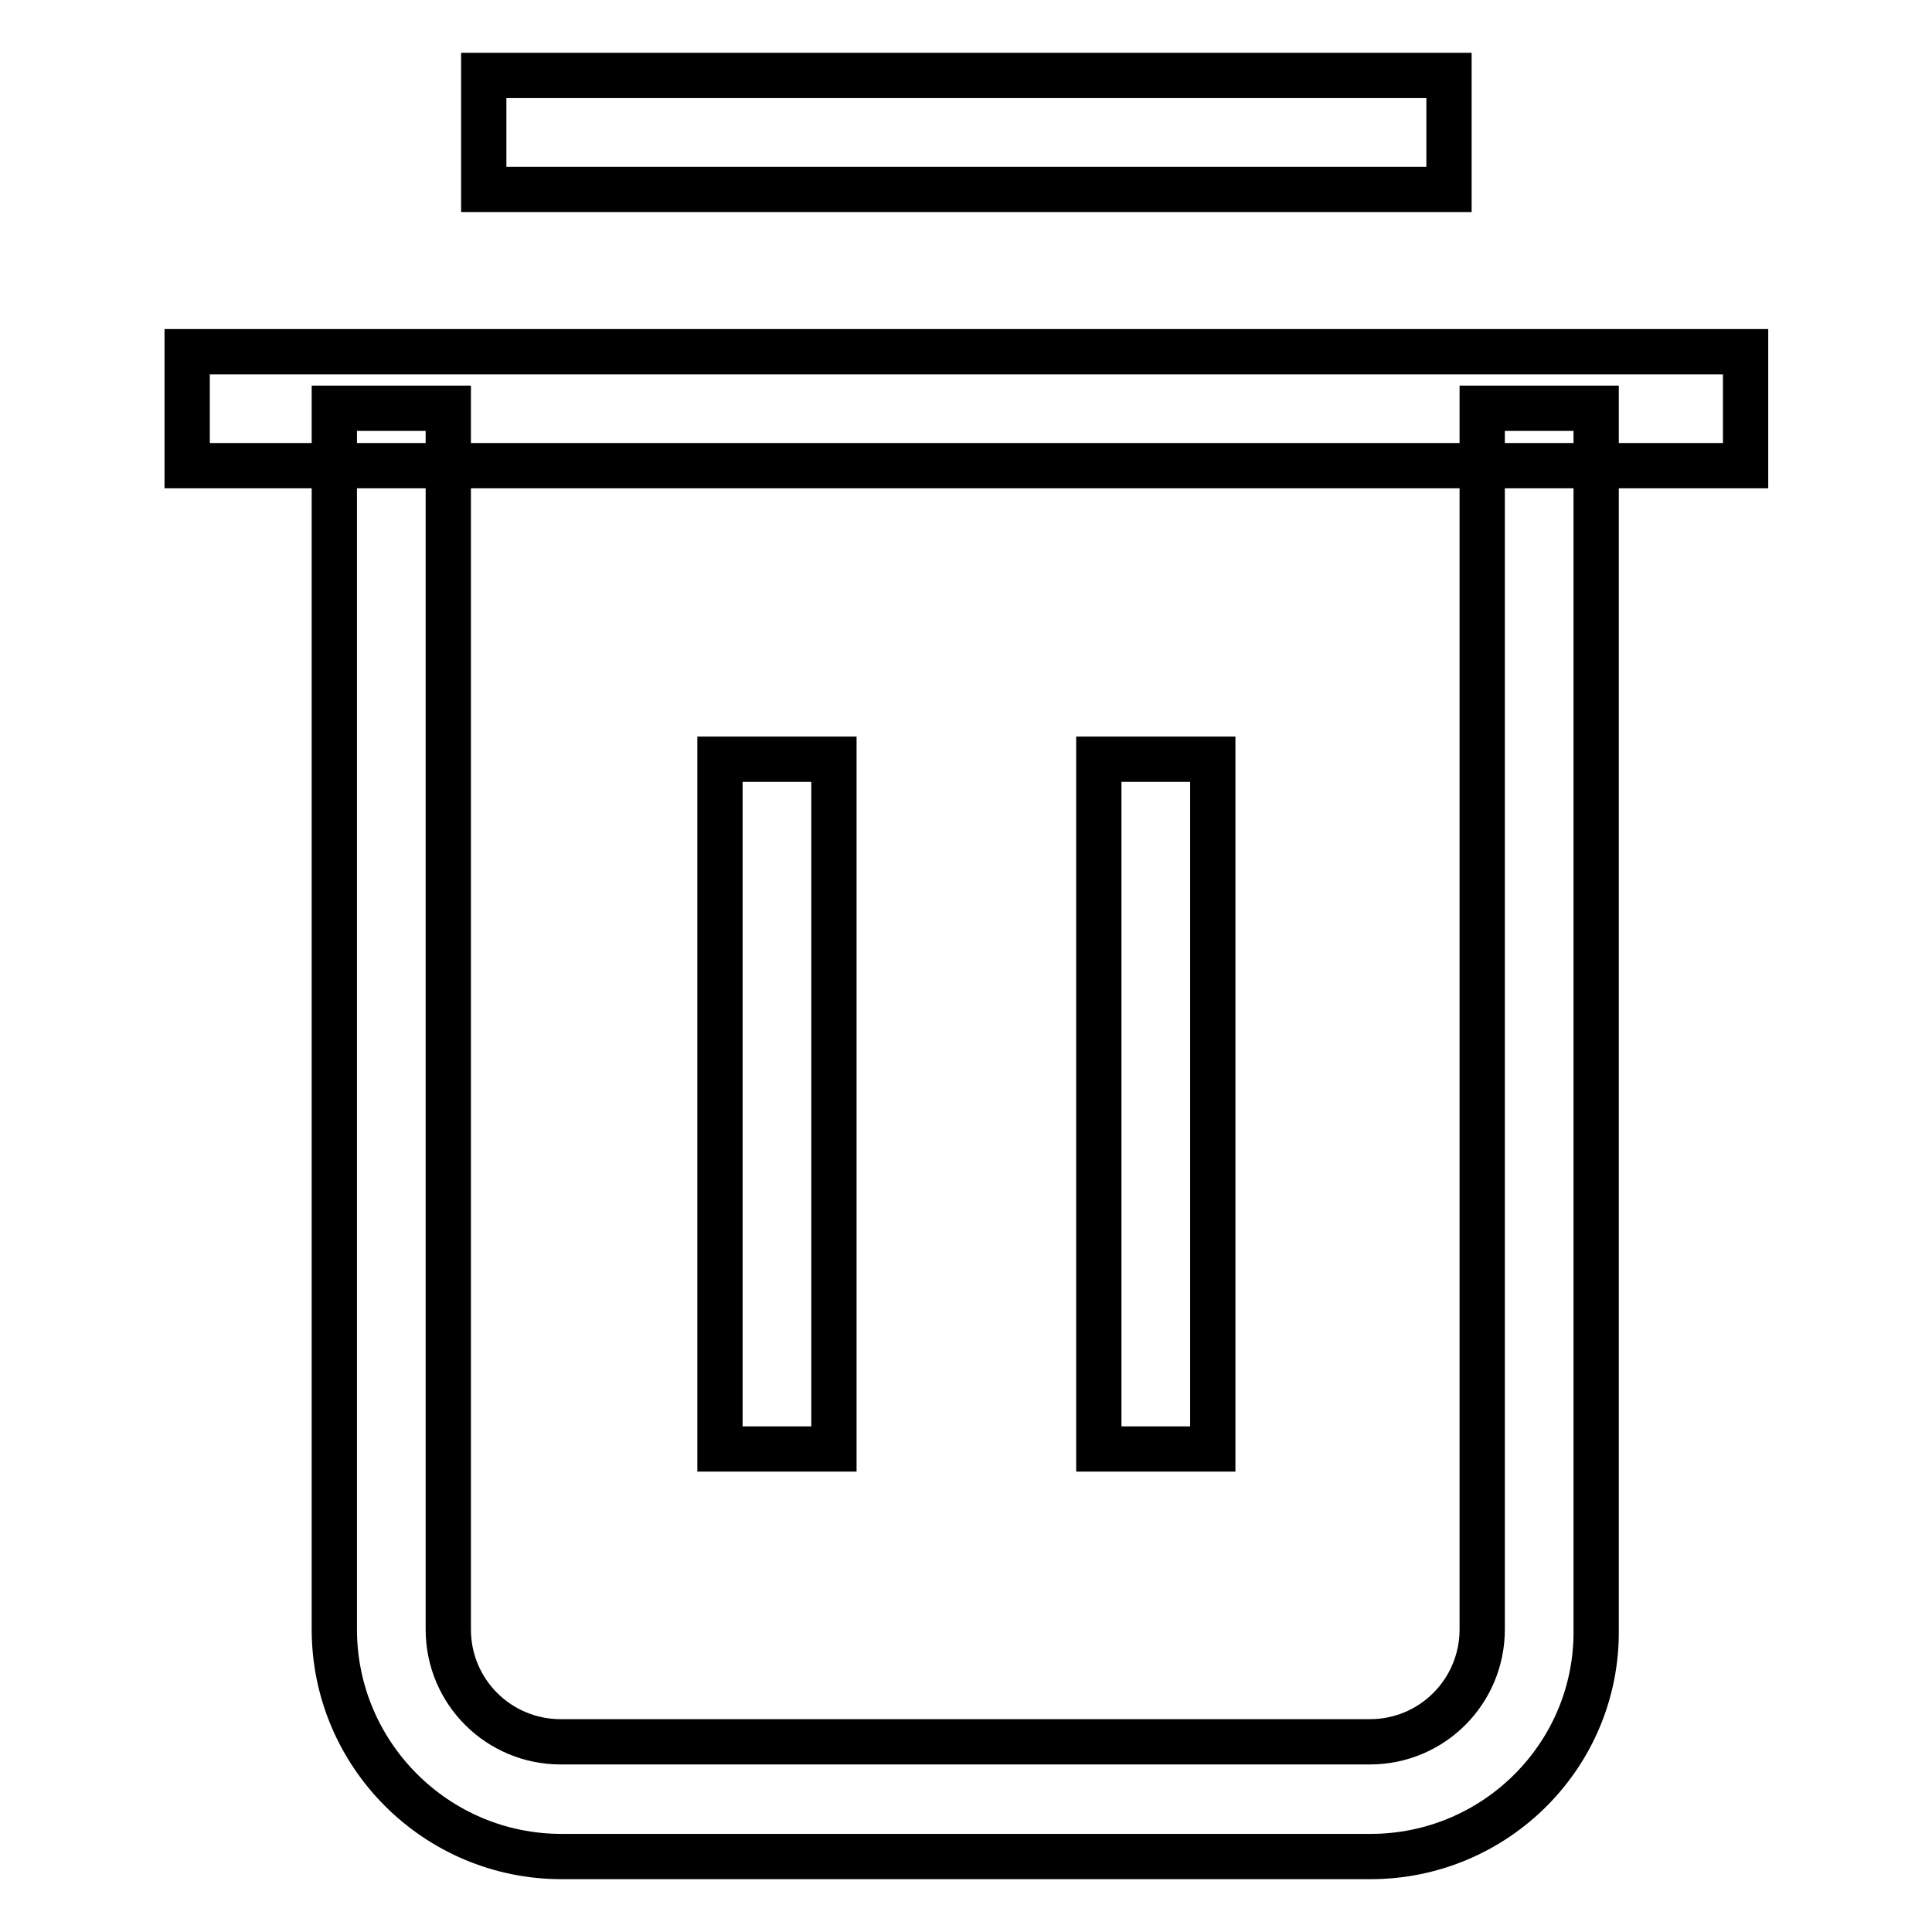 <?xml version="1.0" encoding="utf-8"?>
<!-- Svg Vector Icons : http://www.onlinewebfonts.com/icon -->
<!DOCTYPE svg PUBLIC "-//W3C//DTD SVG 1.1//EN" "http://www.w3.org/Graphics/SVG/1.1/DTD/svg11.dtd">
<svg version="1.1" xmlns="http://www.w3.org/2000/svg" xmlns:xlink="http://www.w3.org/1999/xlink" x="0px" y="0px" viewBox="0 0 256 256" enable-background="new 0 0 256 256" xml:space="preserve">
<g> <path stroke-width="6" fill-opacity="0" stroke="#000000"  d="M95.4,100.6h15.1V192H95.4V100.6z M145.6,100.6h15.1V192h-15.1V100.6z M64.1,10H192v15.1H64.1V10z  M24.8,46.6h206.5v15.1H24.8V46.6z M181.6,246H74.4c-16.6,0-30.1-13.5-30.1-30.1V54.1h15.1v161.8c0,8.3,6.7,14.9,14.9,14.9h107.2 c8.3,0,14.9-6.7,14.9-14.9V54.1h15.1v161.8C211.7,232.5,198.2,246,181.6,246L181.6,246z"/></g>
</svg>